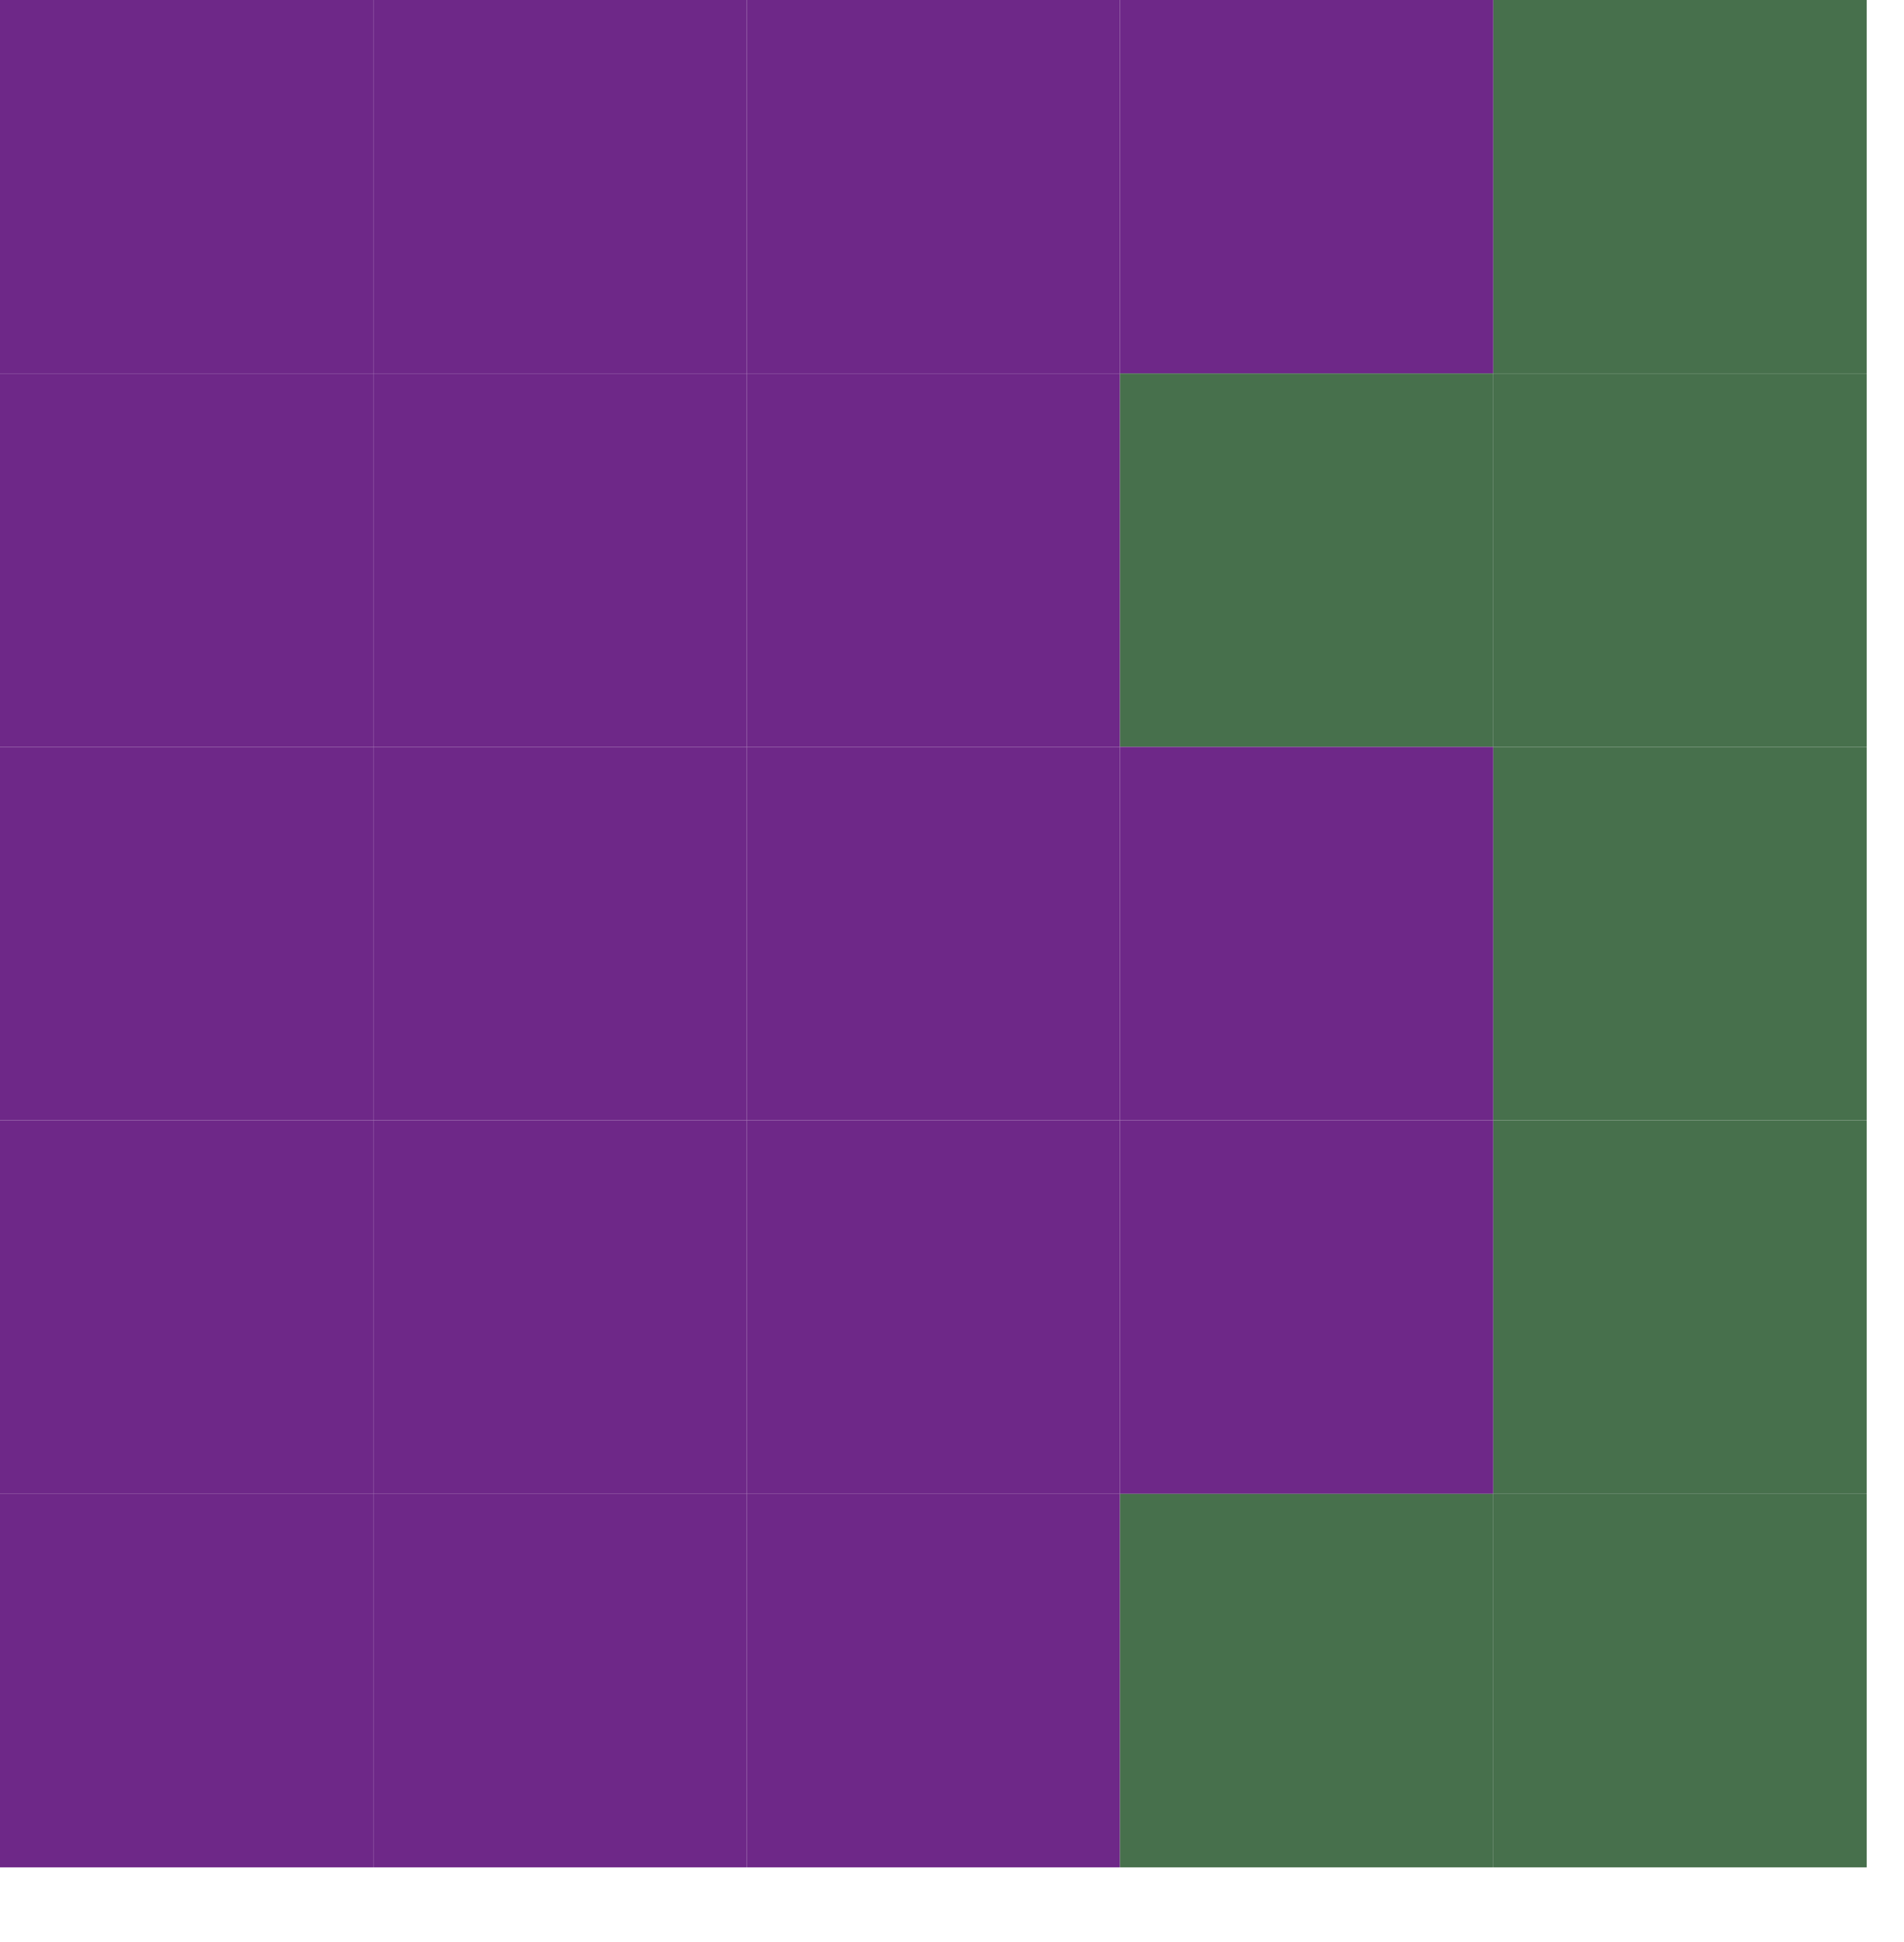 <svg xmlns="http://www.w3.org/2000/svg" width="51" height="52"><g fill="#6e2888"><rect width="10" height="10"/><rect width="10" height="10" x="10"/><rect width="10" height="10" x="20"/><rect width="10" height="10" x="30"/><rect width="10" height="10" fill="#47704c" x="40"/><rect width="10" height="10" y="10"/><rect width="10" height="10" x="10" y="10"/><rect width="10" height="10" x="20" y="10"/><rect width="10" height="10" fill="#47704c" x="30" y="10"/><rect width="10" height="10" fill="#47704c" x="40" y="10"/><rect width="10" height="10" y="20"/><rect width="10" height="10" x="10" y="20"/><rect width="10" height="10" x="20" y="20"/><rect width="10" height="10" x="30" y="20"/><rect width="10" height="10" fill="#47704c" x="40" y="20"/><rect width="10" height="10" y="30"/><rect width="10" height="10" x="10" y="30"/><rect width="10" height="10" x="20" y="30"/><rect width="10" height="10" x="30" y="30"/><rect width="10" height="10" fill="#47704c" x="40" y="30"/><rect width="10" height="10" y="40"/><rect width="10" height="10" x="10" y="40"/><rect width="10" height="10" x="20" y="40"/><rect width="10" height="10" fill="#47704c" x="30" y="40"/><rect width="10" height="10" fill="#47704c" x="40" y="40"/></g></svg>